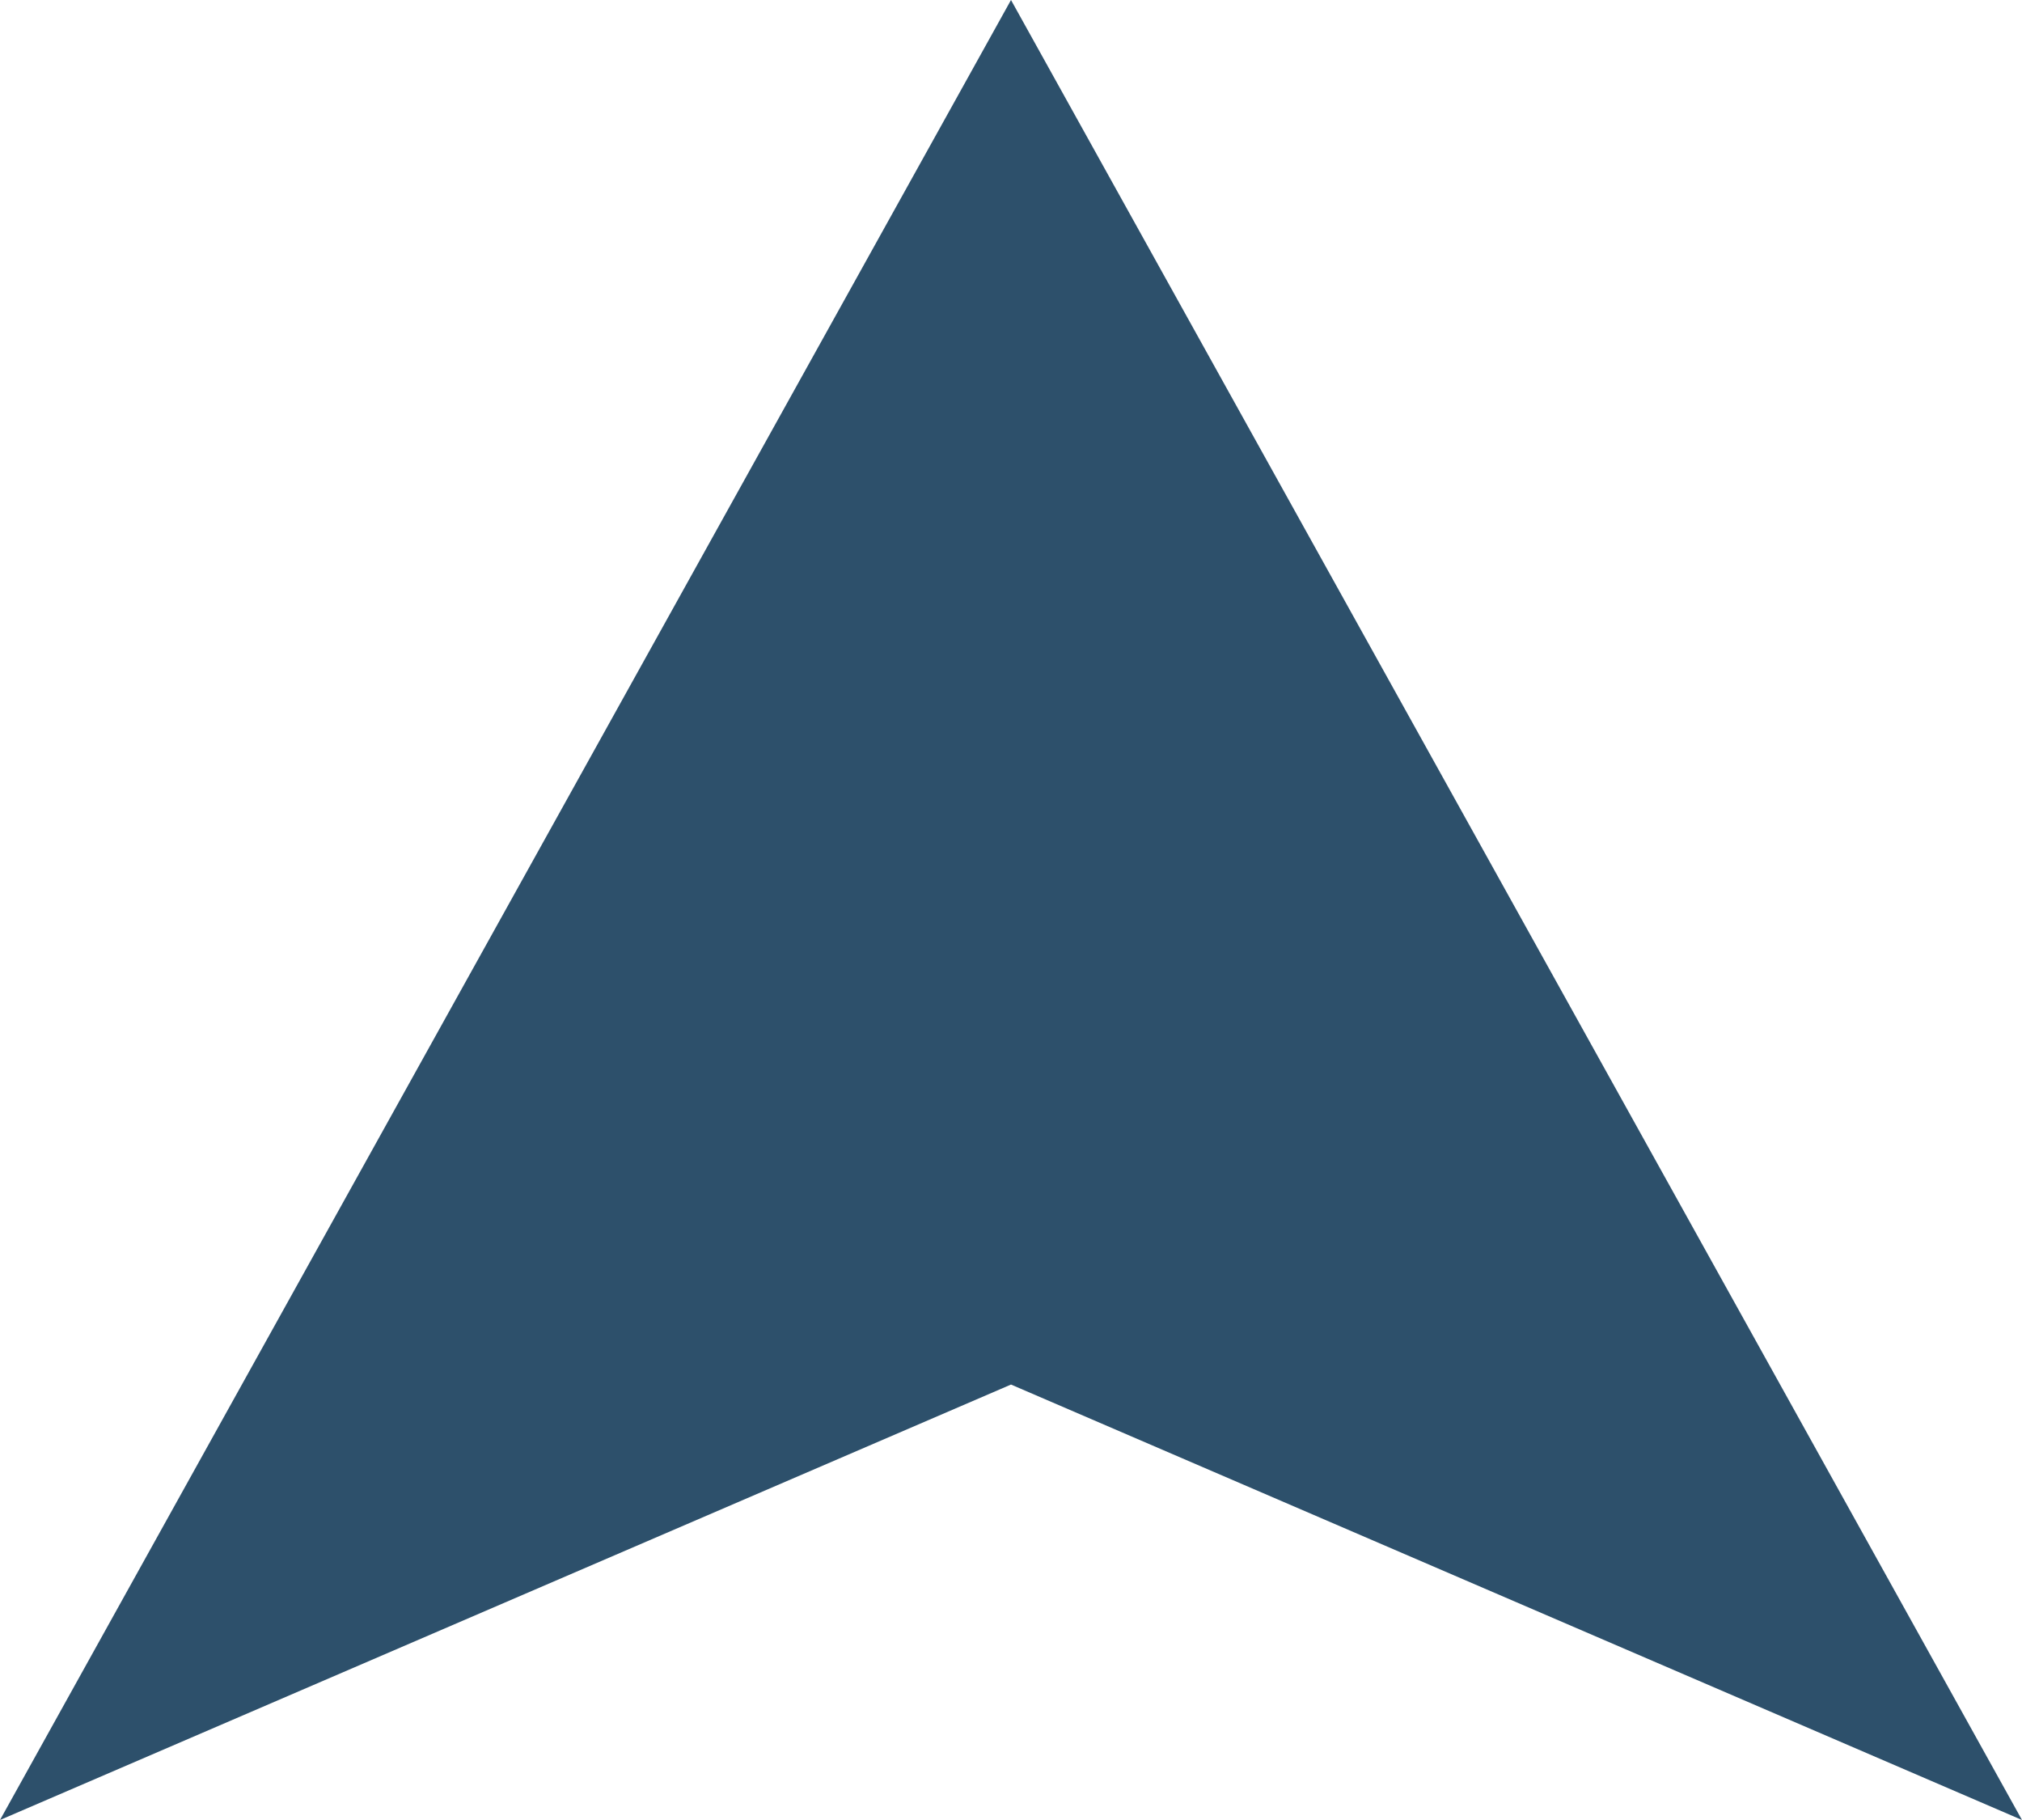 <svg xmlns="http://www.w3.org/2000/svg" viewBox="0 0 15 13.5"><defs><style>.cls-1{fill:#2d506b;}</style></defs><g id="レイヤー_2" data-name="レイヤー 2"><g id="レイヤー_1-2" data-name="レイヤー 1"><polygon class="cls-1" points="0 13.5 7.5 0 15 13.5 7.5 10.27 0 13.5"/></g></g></svg>